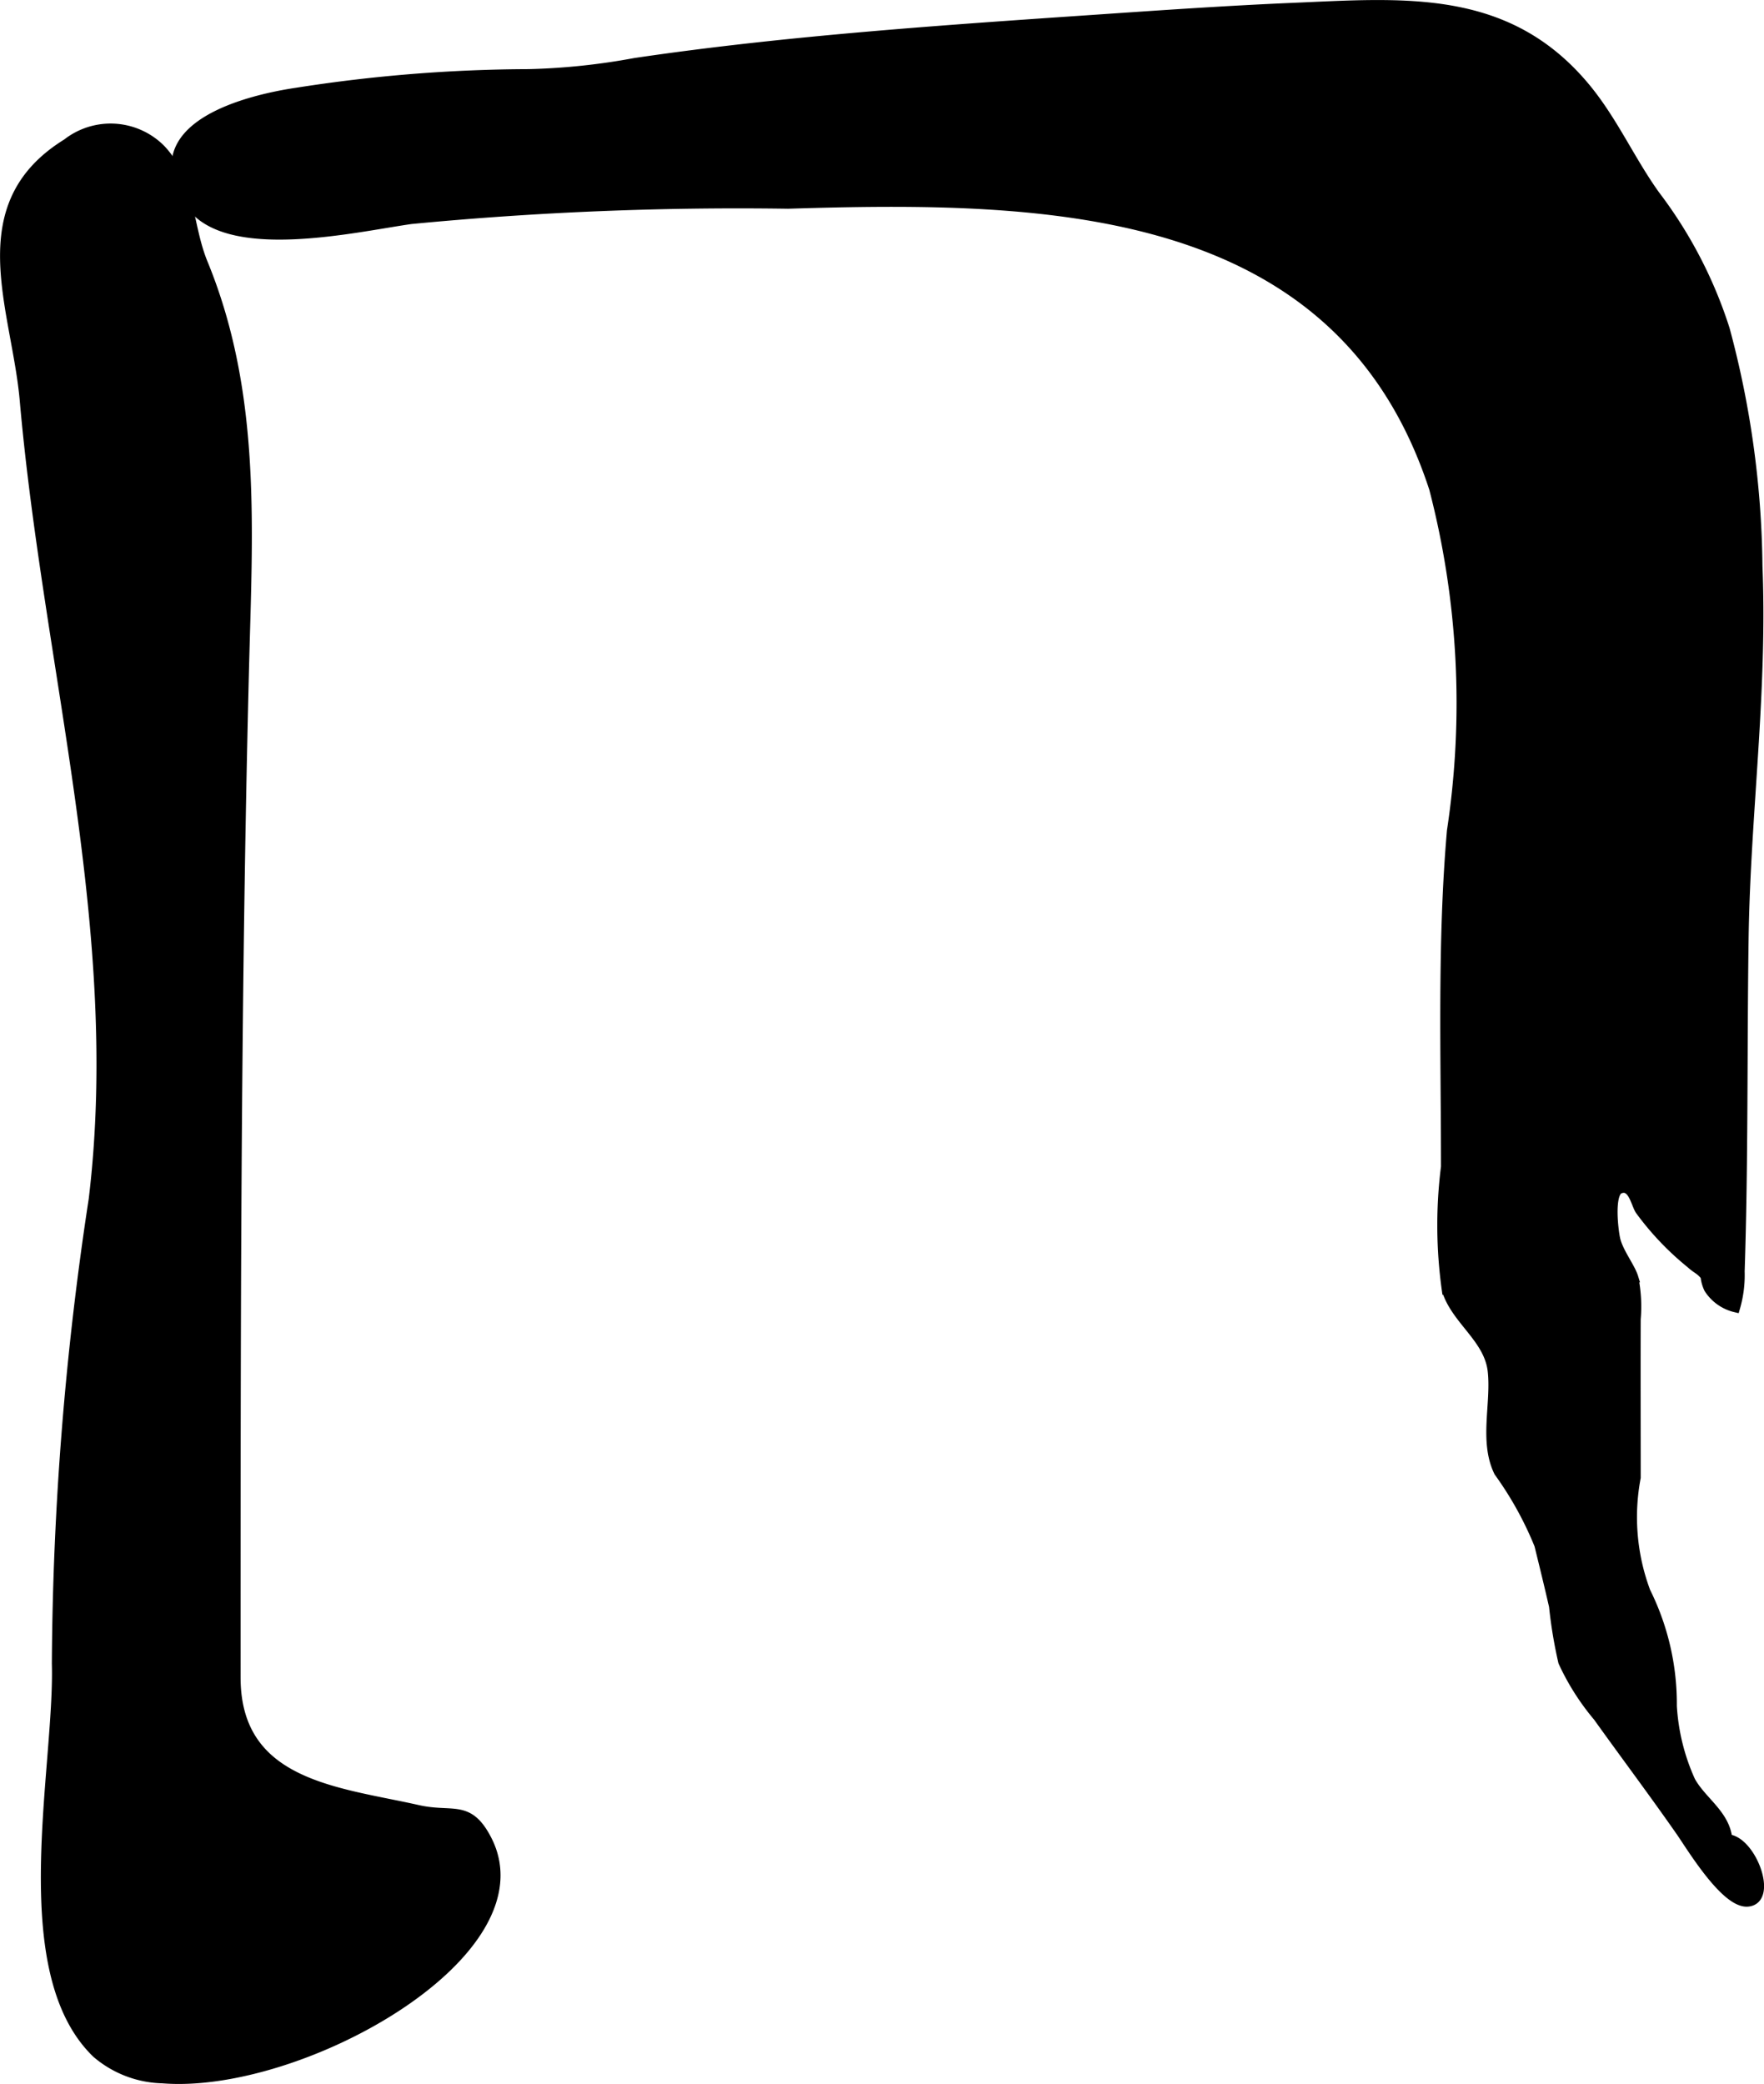 <?xml version="1.0" encoding="UTF-8"?>
<svg xmlns="http://www.w3.org/2000/svg"
     version="1.1"
     width="9.746mm"
     height="11.512mm"
     viewBox="0 0 27.627 32.632">
   <defs>
      <style type="text/css"><![CDATA[
      .a {
        stroke: #000;
        stroke-miterlimit: 10;
        stroke-width: 0.15px;
      }
    ]]></style>
   </defs>
   <path class="a"
         d="M2.545,32.547a1.649,1.649,0,0,1-1.031-.395c-1.338-1.289-.581-4.465-.627-6.105a49.719,49.719,0,0,1,.577-7.266c.508-4.21-.711-8.305-1.08-12.513-.127-1.445-.914-3.048.664-4.022a1.108,1.108,0,0,1,1.474.094c.459.489.416,1.193.657,1.78.849,2.062.699,4.21.645,6.385-.132,5.252-.131,10.506-.131,15.76,0,1.696,1.607,1.792,2.854,2.074.543.122.788-.096,1.079.468C8.54,30.577,4.701,32.721,2.545,32.547Z"/>
   <path class="a"
         d="M22.457,7.647c-1.477-4.526-6.111-4.576-10.116-4.454a53.559,53.559,0,0,0-5.905.24c-.859.121-2.896.6-3.465-.251-.809-1.206.917-1.623,1.689-1.736a23.825,23.825,0,0,1,3.621-.289,10.464,10.464,0,0,0,1.667-.175c2.394-.354,4.921-.521,7.337-.686.981-.067,1.962-.134,2.944-.176,1.764-.075,3.389-.235,4.623,1.277.418.513.688,1.126,1.07,1.658a6.97,6.97,0,0,1,1.094,2.103,14.798,14.798,0,0,1,.512,3.703c.079,1.998-.188,3.877-.217,5.824-.017,1.161-.013,2.322-.026,3.482-.006.58-.017,1.16-.036,1.74a1.816,1.816,0,0,1-.071.566.683.683,0,0,1-.416-.295.574.574,0,0,1-.054-.196c-.081-.105-.125-.102-.234-.201a4.459,4.459,0,0,1-.79-.831c-.068-.103-.114-.417-.319-.333-.169.07-.093.67-.063.793.051.208.233.433.282.595a2.273,2.273,0,0,1,.037.65c-.003.827,0,1.654,0,2.481a3.334,3.334,0,0,0,.153,1.788,3.941,3.941,0,0,1,.413,1.789,3.303,3.303,0,0,0,.291,1.177c.177.319.538.518.578.907.373.023.718.943.319.983-.348.035-.889-.865-1.051-1.098-.423-.607-.868-1.199-1.299-1.801a3.781,3.781,0,0,1-.545-.858,7.178,7.178,0,0,1-.145-.872c-.07-.309-.152-.642-.23-.96a5.444,5.444,0,0,0-.632-1.142c-.235-.479-.042-1.068-.098-1.579-.057-.516-.573-.797-.719-1.272a7.297,7.297,0,0,1-.013-1.928c0-1.753-.058-3.524.093-5.259A13.361,13.361,0,0,0,22.457,7.647Z"/>
</svg>
